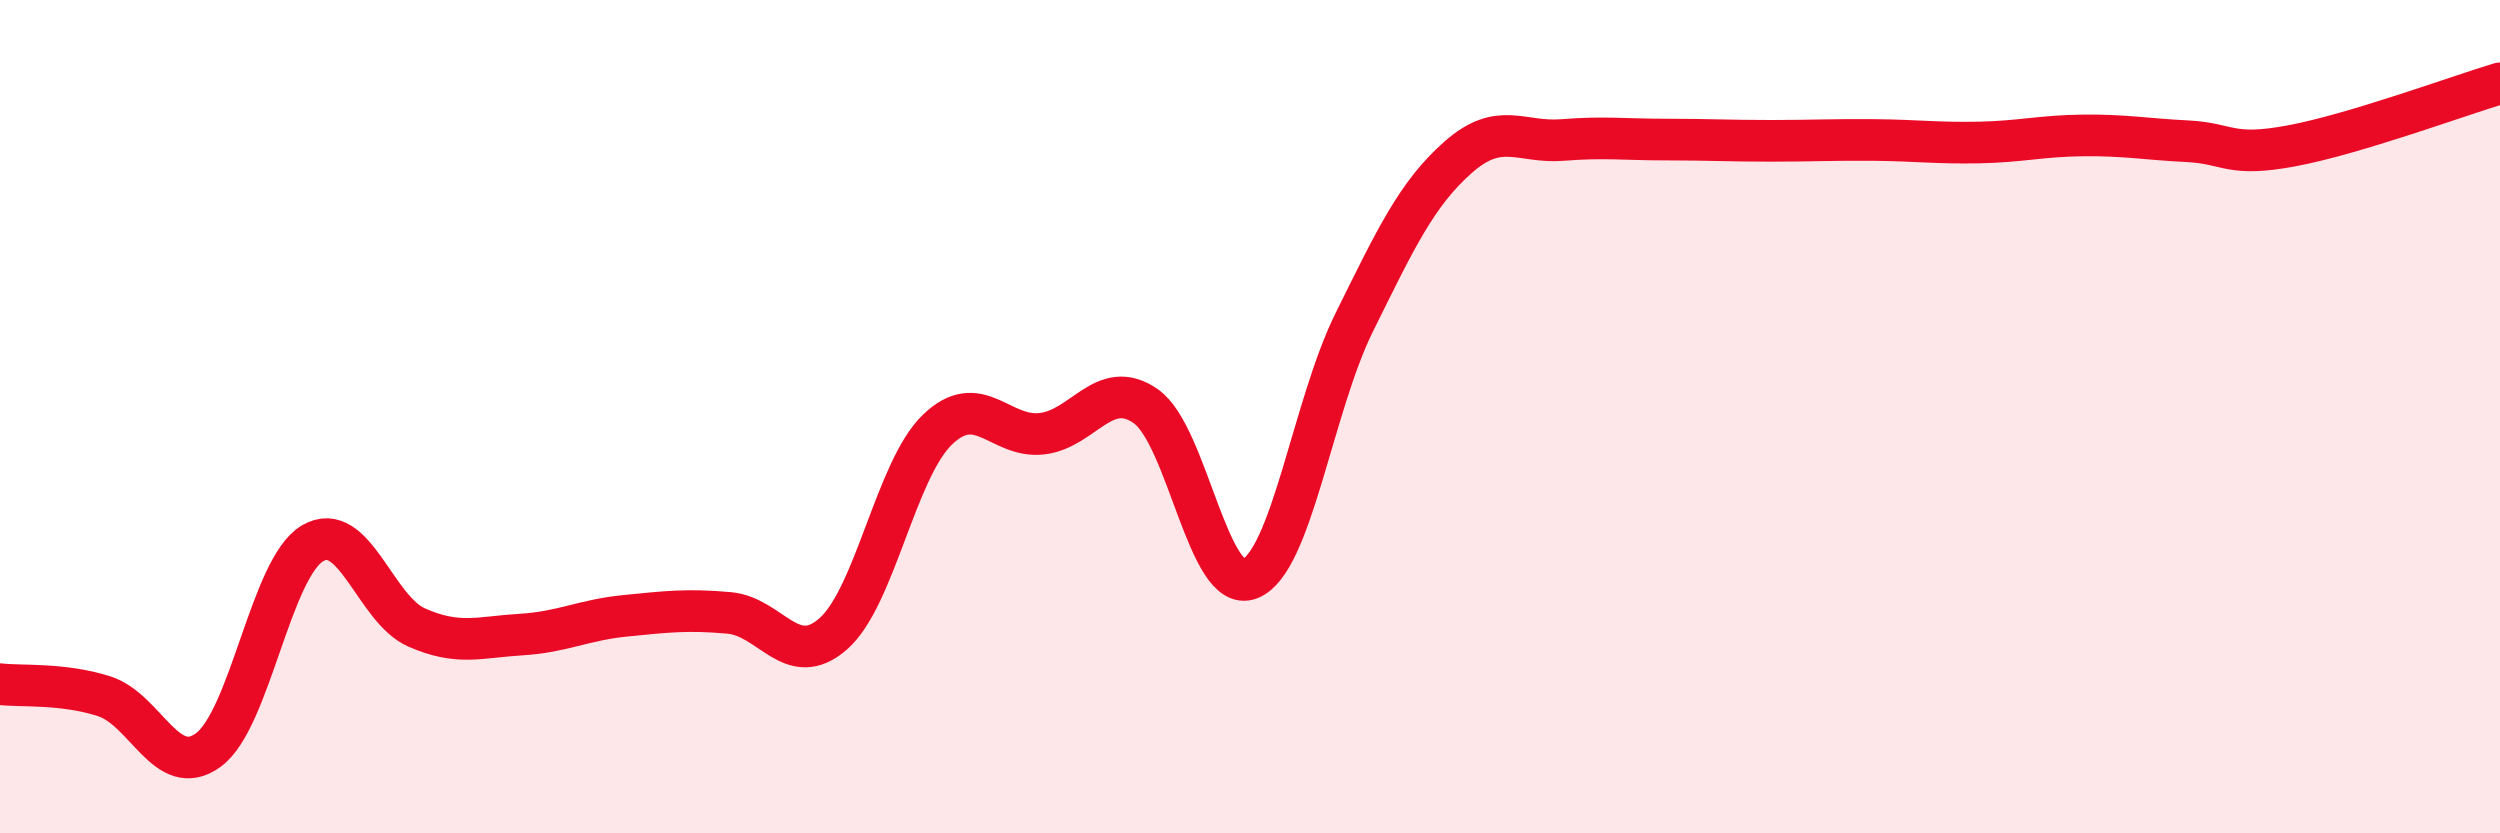 
    <svg width="60" height="20" viewBox="0 0 60 20" xmlns="http://www.w3.org/2000/svg">
      <path
        d="M 0,16.42 C 0.5,16.48 1.5,16.39 2.5,16.71 C 3.5,17.03 4,18.73 5,18 C 6,17.27 6.5,13.63 7.5,13.04 C 8.5,12.45 9,14.62 10,15.06 C 11,15.5 11.5,15.29 12.5,15.23 C 13.5,15.17 14,14.88 15,14.78 C 16,14.68 16.5,14.62 17.5,14.71 C 18.5,14.8 19,16.09 20,15.21 C 21,14.33 21.5,11.27 22.5,10.31 C 23.5,9.35 24,10.52 25,10.41 C 26,10.3 26.5,9.05 27.5,9.75 C 28.5,10.45 29,14.29 30,13.89 C 31,13.49 31.5,9.76 32.5,7.74 C 33.5,5.72 34,4.65 35,3.77 C 36,2.89 36.5,3.44 37.5,3.36 C 38.5,3.28 39,3.35 40,3.35 C 41,3.35 41.5,3.38 42.5,3.38 C 43.5,3.38 44,3.35 45,3.36 C 46,3.37 46.5,3.44 47.5,3.42 C 48.5,3.4 49,3.26 50,3.25 C 51,3.24 51.5,3.34 52.5,3.39 C 53.5,3.44 53.5,3.78 55,3.5 C 56.5,3.22 59,2.3 60,2L60 20L0 20Z"
        fill="#EB0A25"
        opacity="0.1"
        stroke-linecap="round"
        stroke-linejoin="round"
      />
      <path
        d="M 0,16.42 C 0.5,16.48 1.5,16.39 2.5,16.71 C 3.5,17.03 4,18.73 5,18 C 6,17.27 6.5,13.63 7.5,13.04 C 8.5,12.45 9,14.62 10,15.06 C 11,15.5 11.5,15.29 12.5,15.23 C 13.5,15.17 14,14.88 15,14.78 C 16,14.68 16.5,14.62 17.5,14.71 C 18.5,14.8 19,16.09 20,15.21 C 21,14.33 21.5,11.27 22.5,10.31 C 23.5,9.35 24,10.52 25,10.41 C 26,10.3 26.5,9.05 27.5,9.75 C 28.5,10.45 29,14.29 30,13.89 C 31,13.49 31.5,9.76 32.5,7.74 C 33.5,5.72 34,4.65 35,3.77 C 36,2.89 36.5,3.44 37.5,3.36 C 38.5,3.28 39,3.35 40,3.35 C 41,3.35 41.5,3.38 42.5,3.38 C 43.5,3.38 44,3.35 45,3.36 C 46,3.37 46.5,3.44 47.5,3.42 C 48.5,3.4 49,3.26 50,3.25 C 51,3.24 51.5,3.34 52.5,3.39 C 53.5,3.44 53.5,3.78 55,3.5 C 56.5,3.22 59,2.3 60,2"
        stroke="#EB0A25"
        stroke-width="1"
        fill="none"
        stroke-linecap="round"
        stroke-linejoin="round"
      />
    </svg>
  